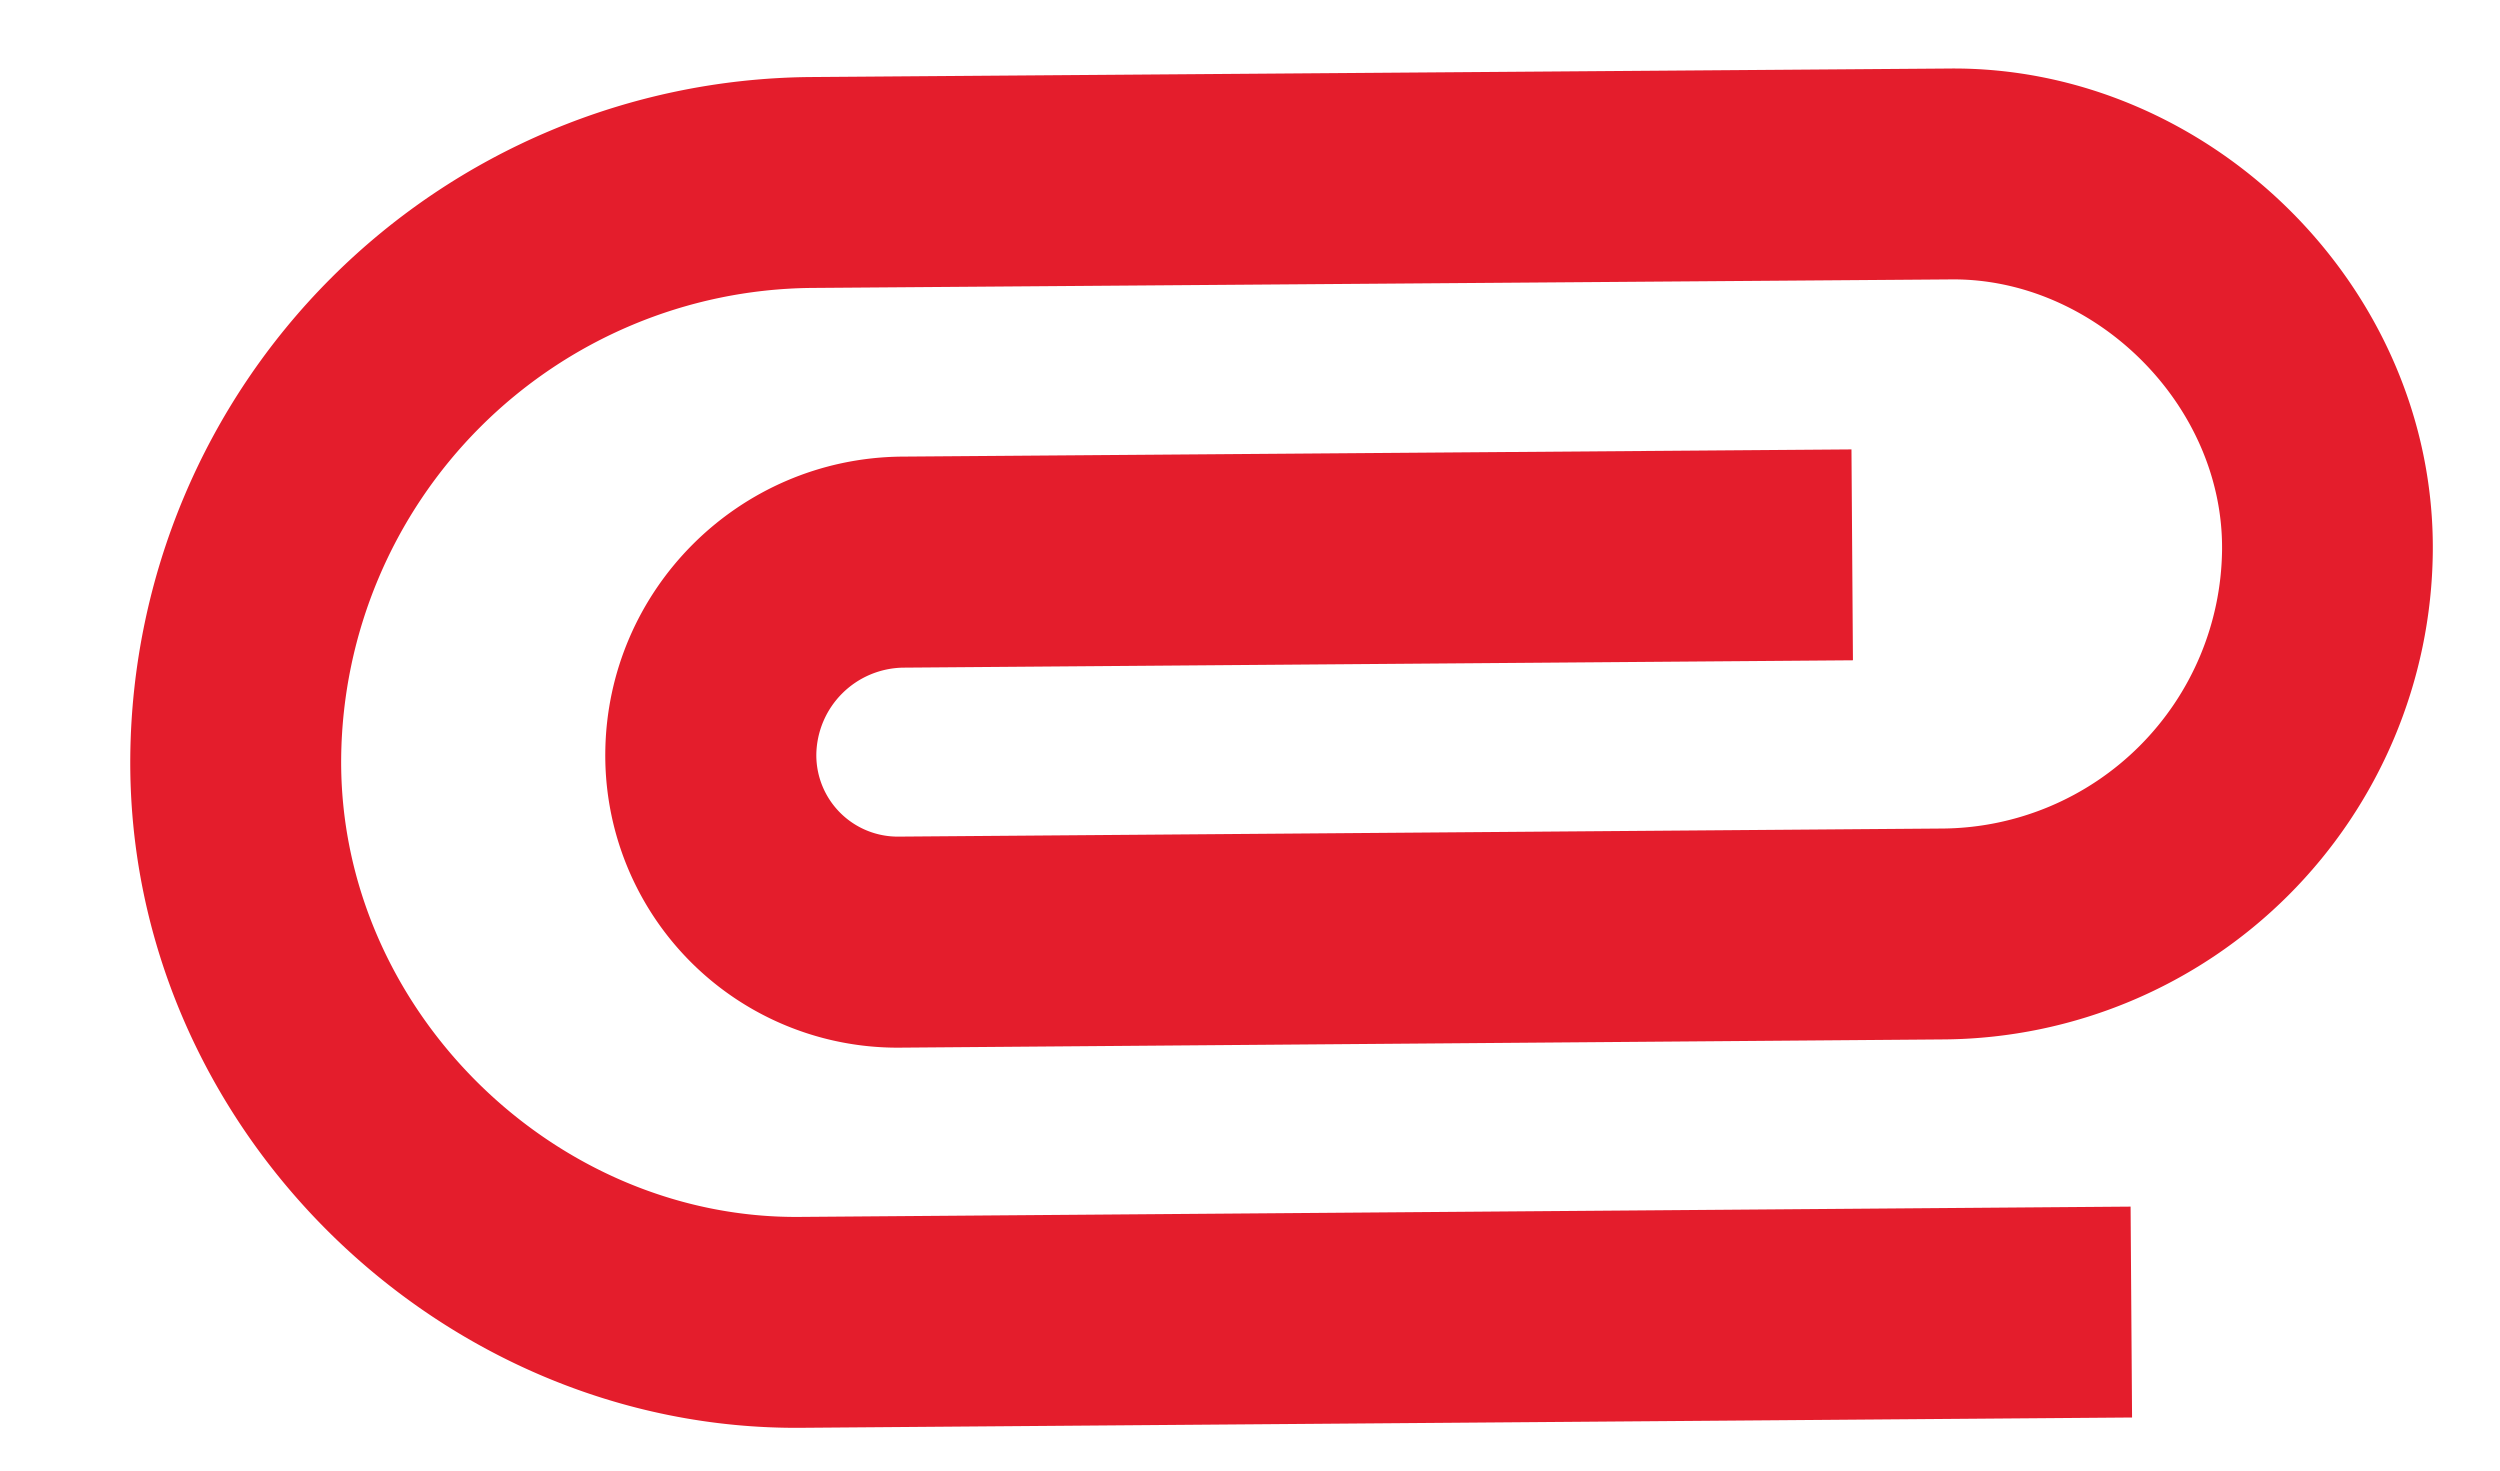 <svg width="17" height="10" fill="none" xmlns="http://www.w3.org/2000/svg"><path fill-rule="evenodd" clip-rule="evenodd" d="M12.59 3.056l.01 1.434-6.457.05a.6.6 0 00-.592.592.554.554 0 00.56.557l7.105-.055A1.916 1.916 0 0015.11 3.74c.01-.992-.87-1.85-1.842-1.84l-7.753.058A3.23 3.23 0 002.32 5.153c-.017 1.704 1.446 3.14 3.123 3.122l9.045-.07.01 1.434-9.042.07C2.983 9.734.86 7.652.886 5.14A4.665 4.665 0 015.501.524l7.753-.058c1.766-.018 3.307 1.484 3.289 3.288a3.35 3.35 0 01-3.315 3.314l-7.102.056a1.987 1.987 0 01-2.01-2.007c.011-1.105.906-2 2.013-2.012l6.46-.049z" fill="#E41D2C"/></svg>